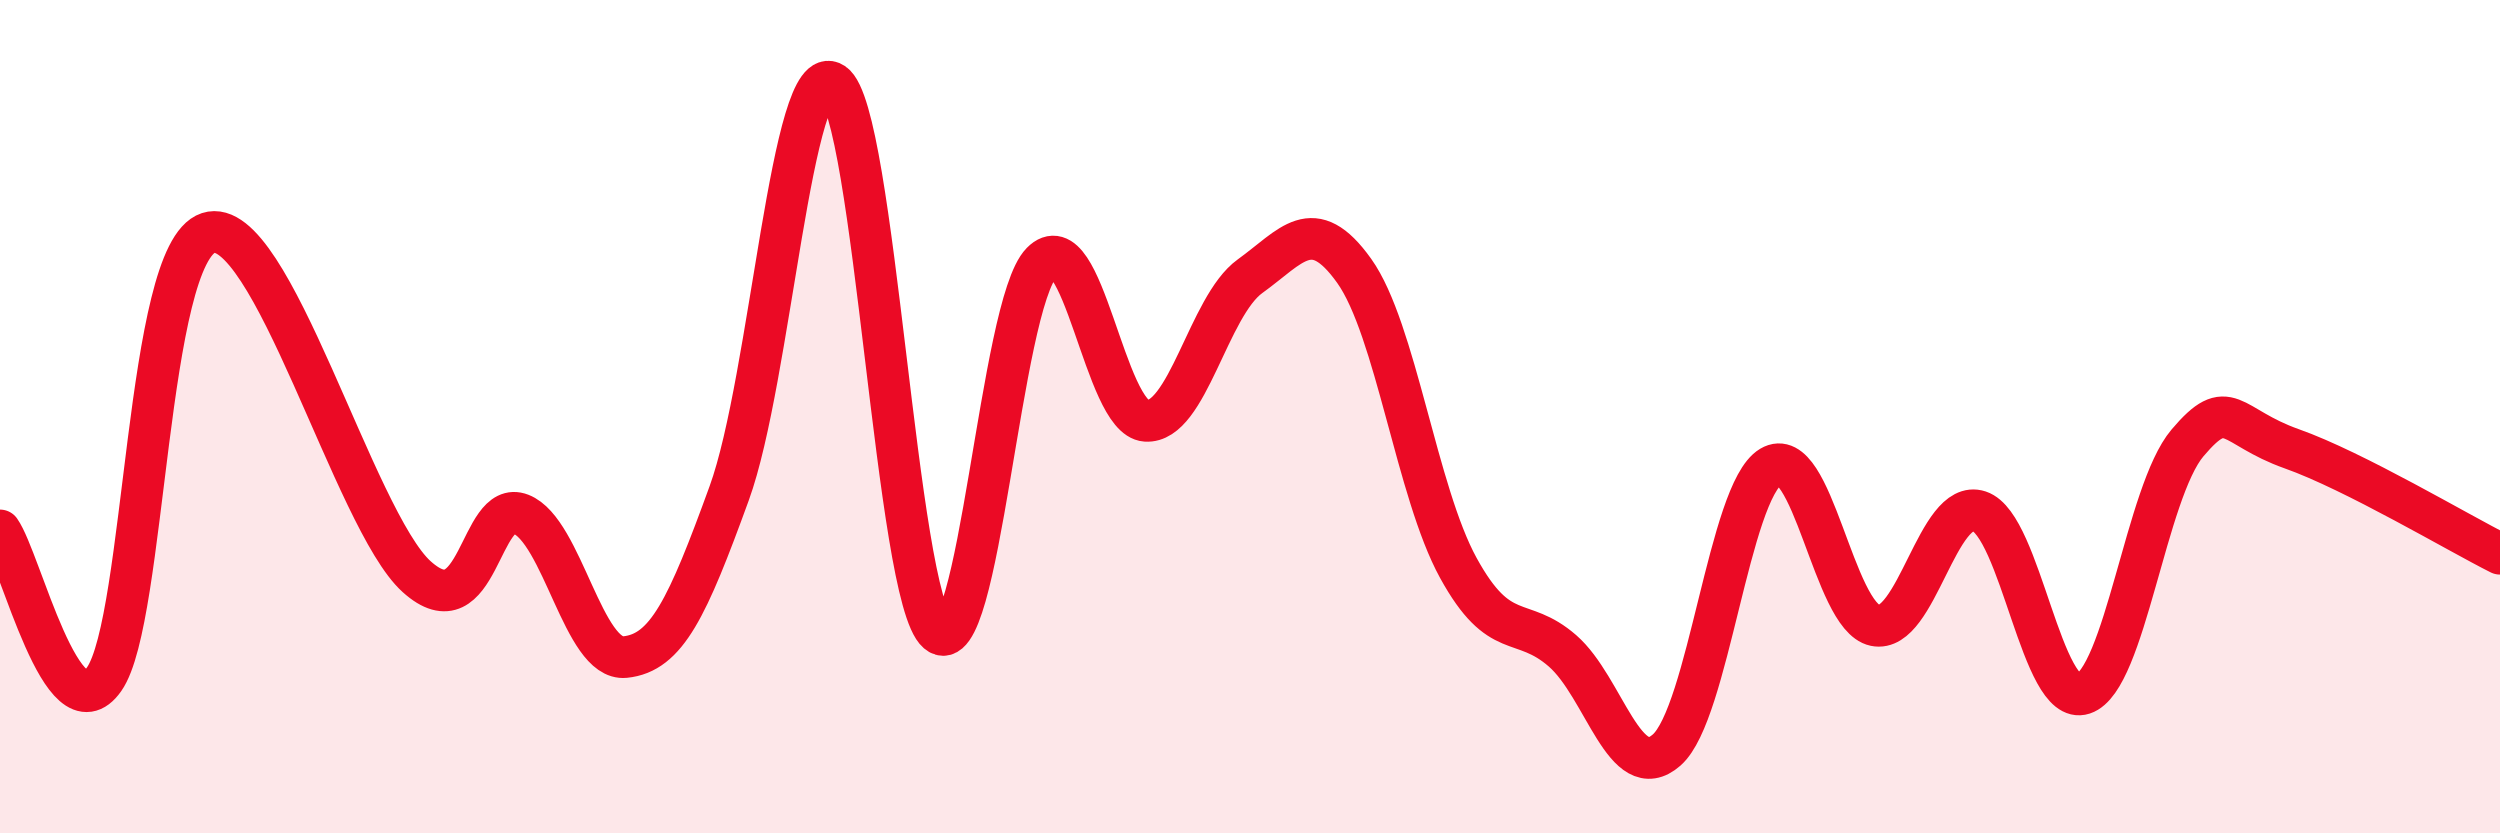 
    <svg width="60" height="20" viewBox="0 0 60 20" xmlns="http://www.w3.org/2000/svg">
      <path
        d="M 0,12.73 C 0.5,13.44 1.5,17.73 2.5,16.3 C 3.5,14.87 3.5,6.08 5,5.59 C 6.5,5.1 8.5,12.49 10,13.84 C 11.5,15.19 11.5,11.95 12.5,12.34 C 13.5,12.73 14,15.87 15,15.77 C 16,15.67 16.5,14.59 17.5,11.84 C 18.5,9.09 19,1.33 20,2 C 21,2.67 21.5,14.32 22.5,15.18 C 23.5,16.04 24,7.32 25,6.3 C 26,5.28 26.5,10.03 27.5,10.1 C 28.5,10.17 29,7.35 30,6.63 C 31,5.91 31.5,5.1 32.5,6.5 C 33.5,7.9 34,11.81 35,13.63 C 36,15.45 36.5,14.75 37.5,15.62 C 38.5,16.49 39,18.88 40,18 C 41,17.12 41.5,11.8 42.5,11.2 C 43.5,10.6 44,14.8 45,15.01 C 46,15.22 46.5,11.94 47.5,12.27 C 48.5,12.6 49,16.98 50,16.65 C 51,16.32 51.5,11.81 52.5,10.63 C 53.5,9.45 53.5,10.24 55,10.77 C 56.5,11.3 59,12.79 60,13.29L60 20L0 20Z"
        fill="#EB0A25"
        opacity="0.1"
        stroke-linecap="round"
        stroke-linejoin="round"
      />
      <path
        d="M 0,12.73 C 0.5,13.44 1.5,17.73 2.5,16.3 C 3.5,14.87 3.5,6.08 5,5.59 C 6.5,5.1 8.5,12.49 10,13.84 C 11.5,15.19 11.5,11.95 12.5,12.34 C 13.5,12.73 14,15.87 15,15.77 C 16,15.67 16.5,14.59 17.5,11.84 C 18.5,9.09 19,1.33 20,2 C 21,2.67 21.5,14.32 22.5,15.18 C 23.5,16.04 24,7.32 25,6.3 C 26,5.28 26.5,10.03 27.5,10.1 C 28.5,10.17 29,7.35 30,6.63 C 31,5.91 31.5,5.1 32.5,6.5 C 33.5,7.9 34,11.81 35,13.63 C 36,15.45 36.5,14.75 37.5,15.62 C 38.5,16.49 39,18.88 40,18 C 41,17.12 41.5,11.8 42.5,11.2 C 43.5,10.6 44,14.8 45,15.01 C 46,15.22 46.5,11.94 47.5,12.27 C 48.5,12.6 49,16.98 50,16.65 C 51,16.32 51.5,11.81 52.5,10.63 C 53.5,9.45 53.5,10.24 55,10.77 C 56.5,11.3 59,12.79 60,13.29"
        stroke="#EB0A25"
        stroke-width="1"
        fill="none"
        stroke-linecap="round"
        stroke-linejoin="round"
      />
    </svg>
  